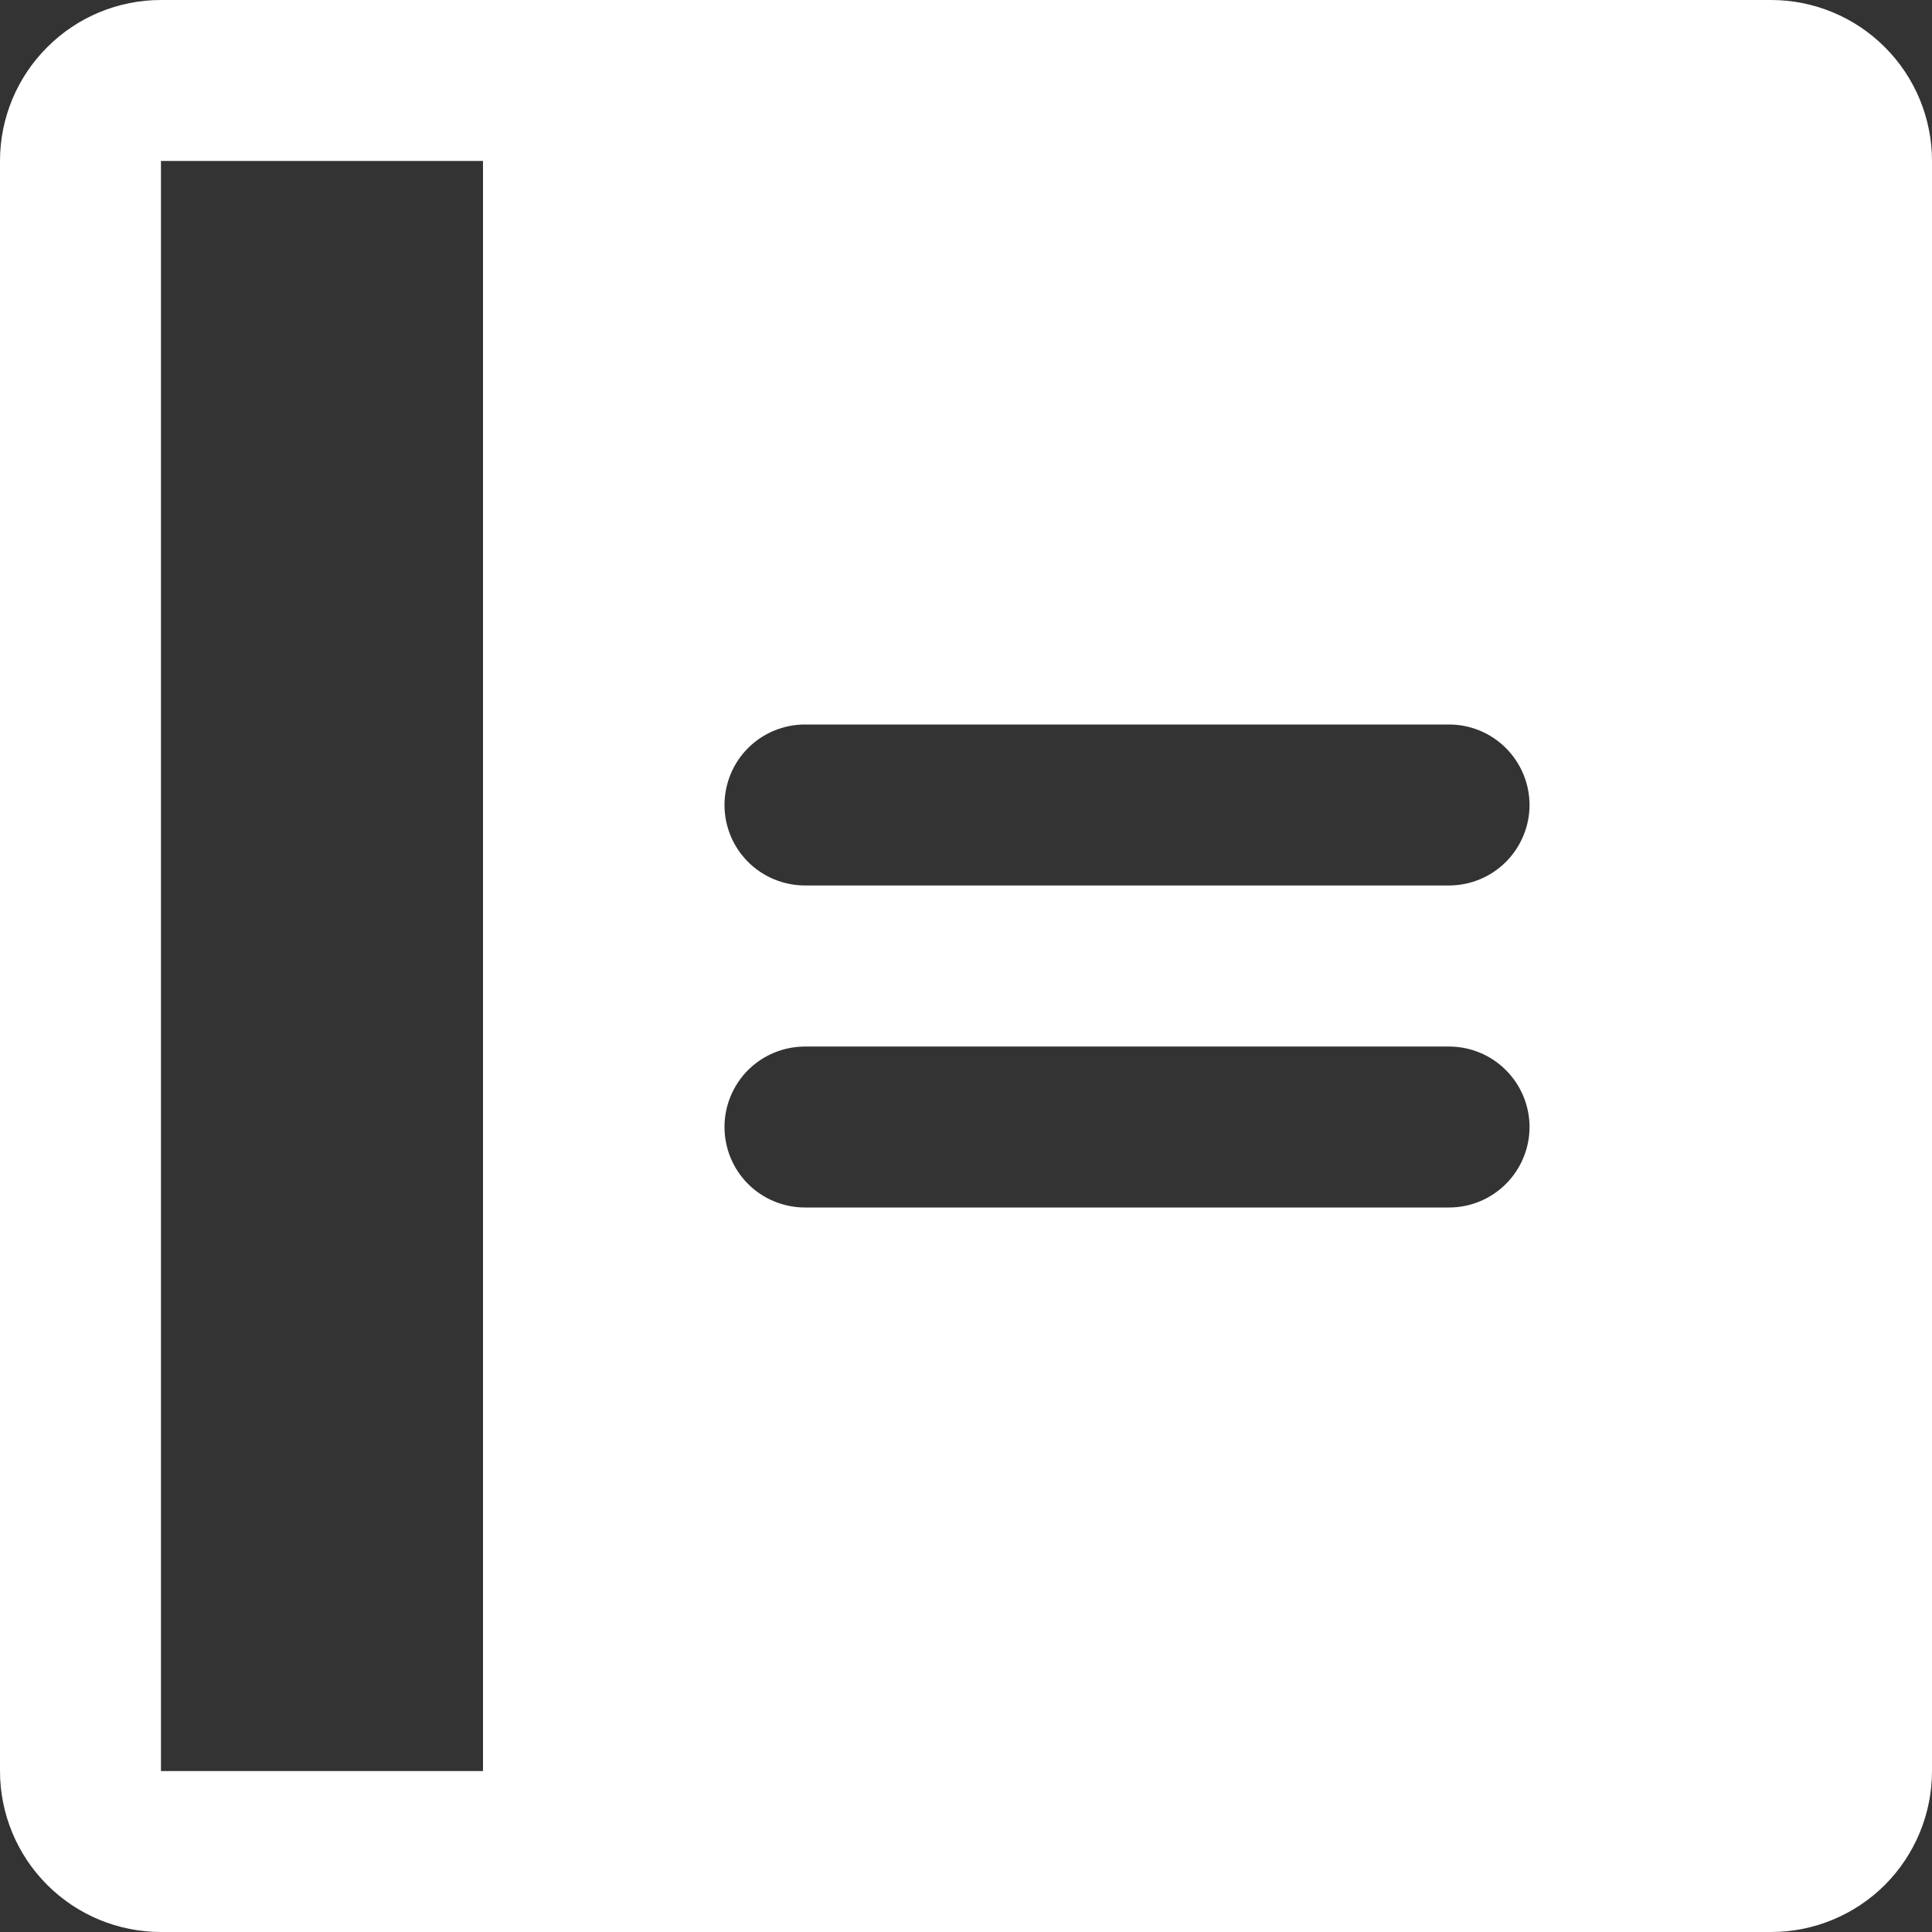 <svg width="16" height="16" viewBox="0 0 16 16" fill="none" xmlns="http://www.w3.org/2000/svg">
<rect x="0" y="0" width="16" height="16" fill="#333333" stroke="none"/>
<path d="M14.667 0H1.333C0.98 0 0.641 0.14 0.391 0.391C0.14 0.641 0 0.98 0 1.333V14.667C0 15.02 0.14 15.359 0.391 15.61C0.641 15.86 0.98 16 1.333 16H14.667C15.02 16 15.359 15.86 15.61 15.61C15.86 15.359 16 15.02 16 14.667V1.333C16 0.98 15.86 0.641 15.61 0.391C15.359 0.14 15.02 0 14.667 0ZM4 14.667H1.333V1.333H4V14.667ZM12 10H6.667C6.49 10 6.32 9.93 6.195 9.805C6.07 9.68 6 9.51 6 9.333C6 9.157 6.07 8.987 6.195 8.862C6.32 8.737 6.49 8.667 6.667 8.667H12C12.177 8.667 12.346 8.737 12.471 8.862C12.596 8.987 12.667 9.157 12.667 9.333C12.667 9.51 12.596 9.68 12.471 9.805C12.346 9.93 12.177 10 12 10ZM12 7.333H6.667C6.49 7.333 6.32 7.263 6.195 7.138C6.07 7.013 6 6.843 6 6.667C6 6.49 6.07 6.32 6.195 6.195C6.32 6.07 6.49 6 6.667 6H12C12.177 6 12.346 6.07 12.471 6.195C12.596 6.32 12.667 6.49 12.667 6.667C12.667 6.843 12.596 7.013 12.471 7.138C12.346 7.263 12.177 7.333 12 7.333Z" fill="white"/>
</svg>
